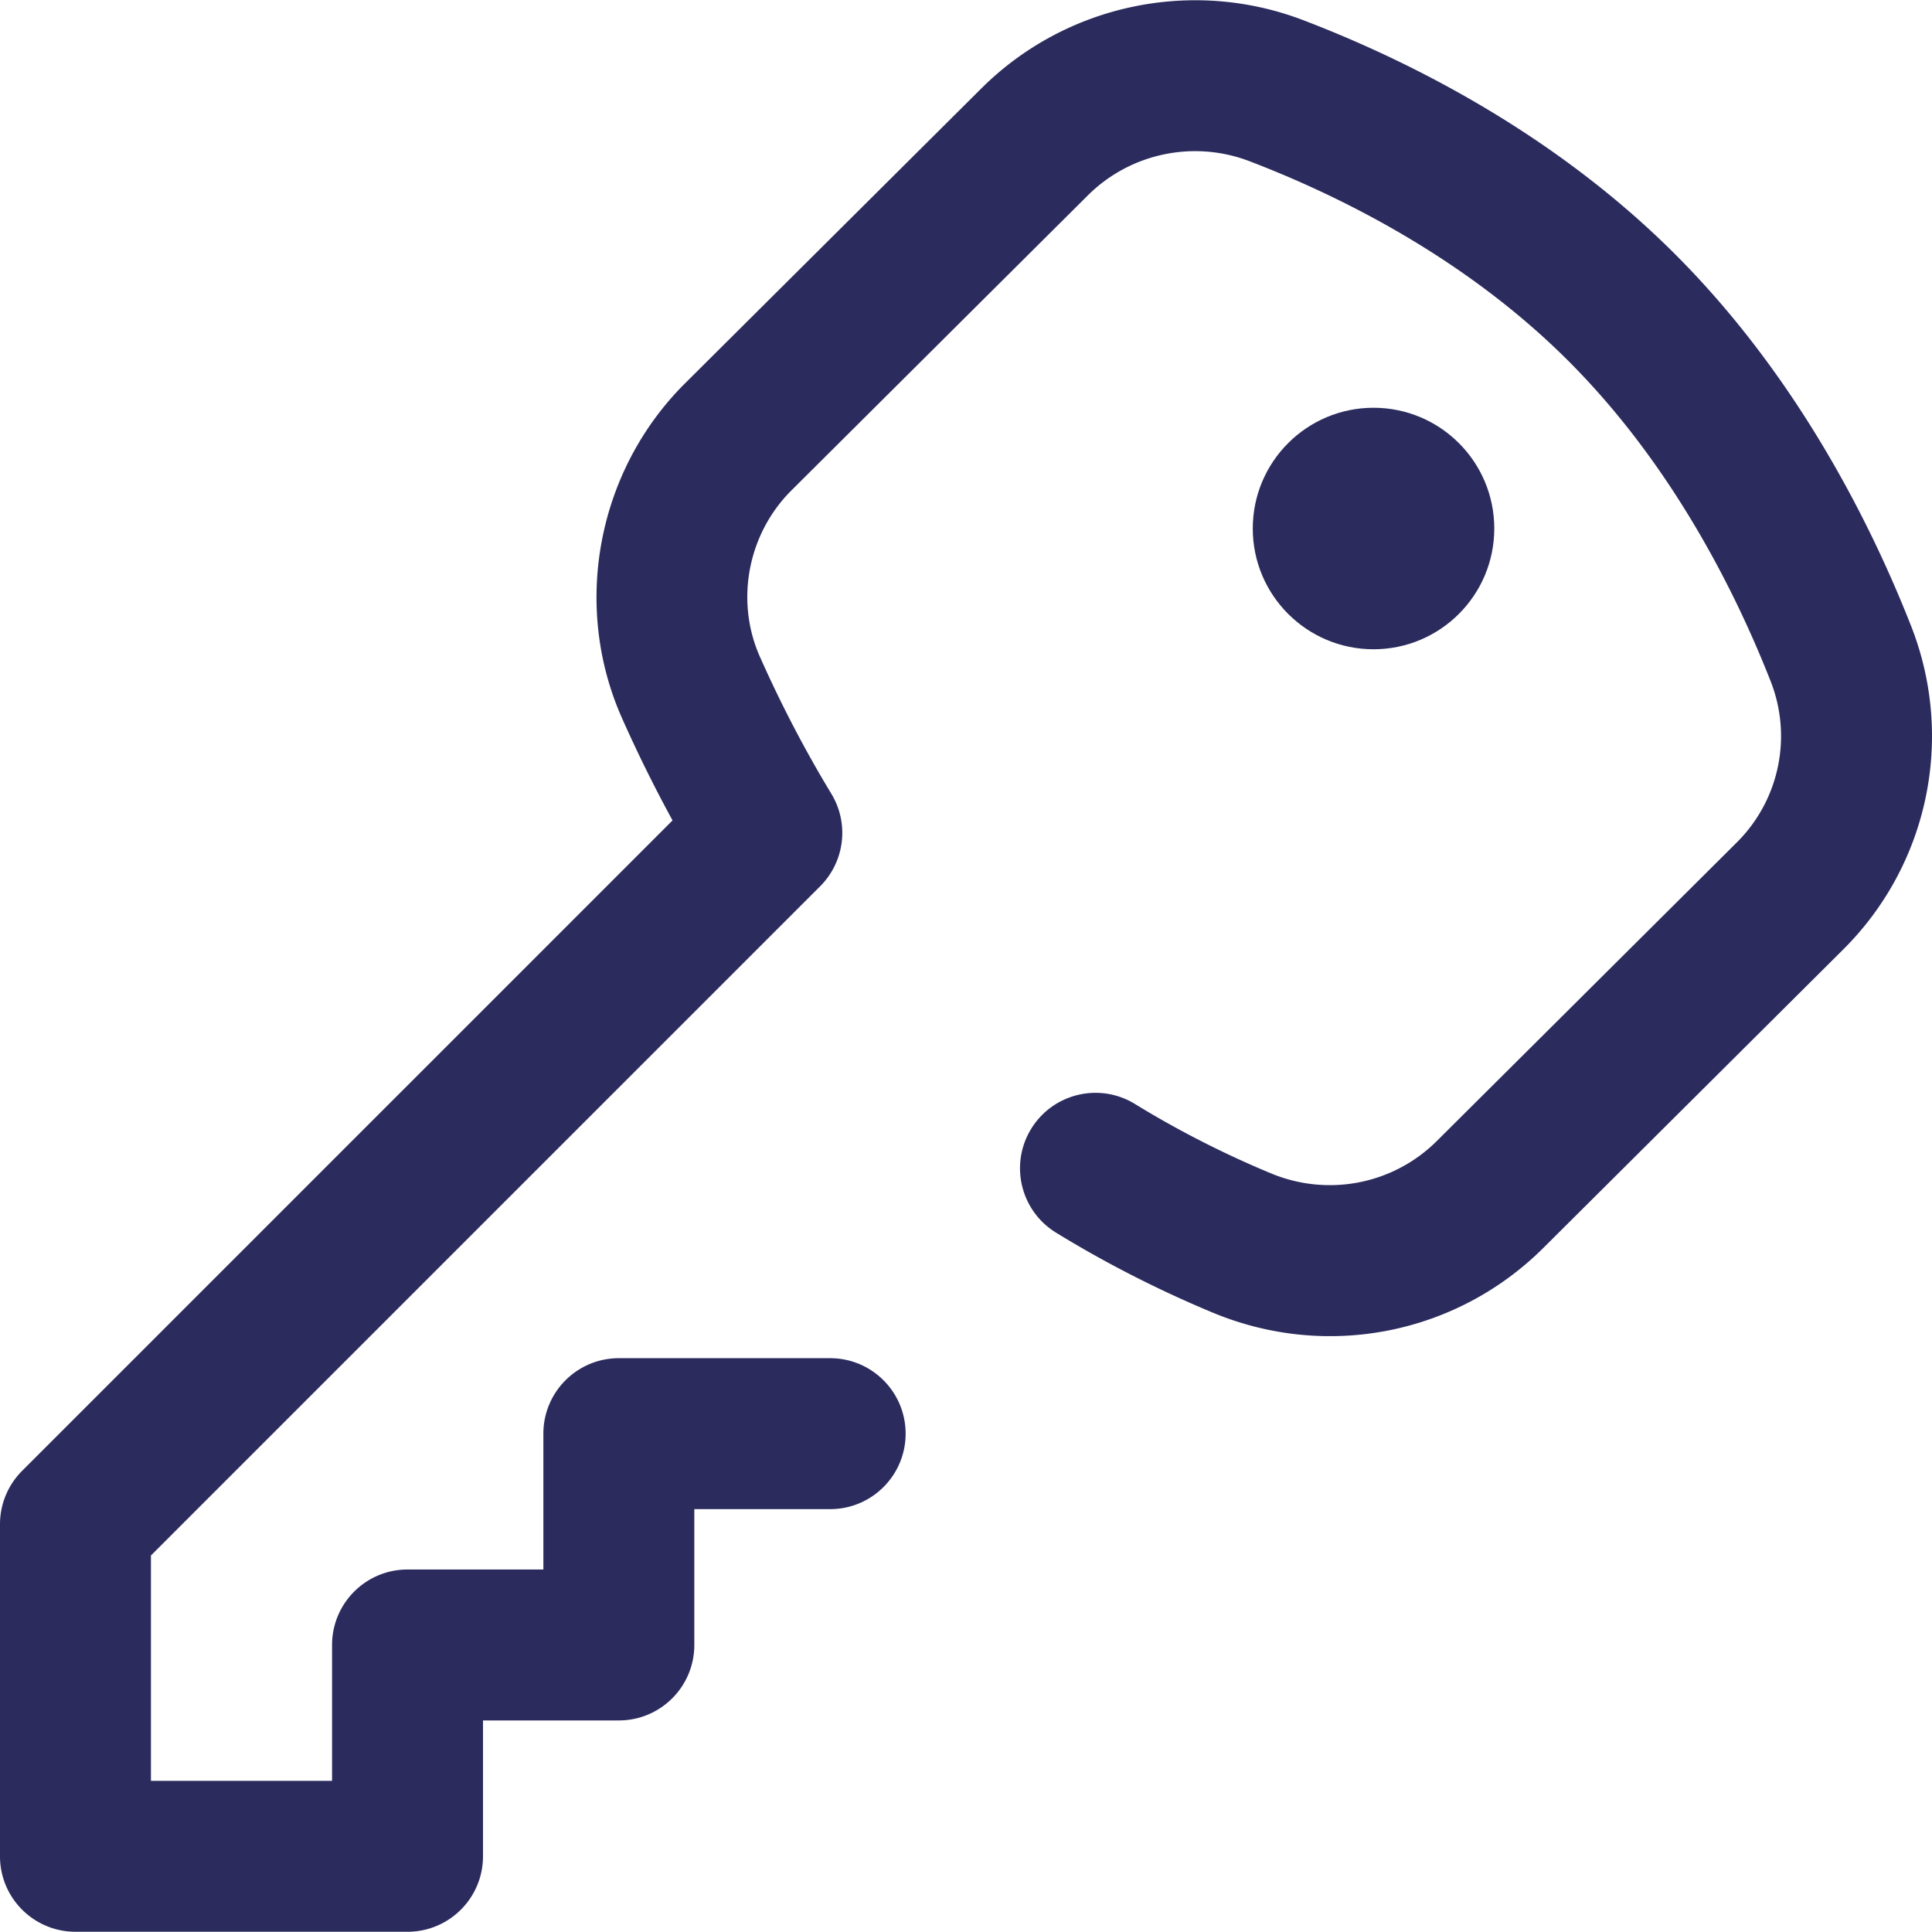 <svg xmlns="http://www.w3.org/2000/svg" version="1.1" xmlns:xlink="http://www.w3.org/1999/xlink" width="512" height="512" x="0" y="0" viewBox="0 0 512.002 512.002" style="enable-background:new 0 0 512 512" xml:space="preserve" class=""><g><circle cx="364" cy="140.062" r="32" fill="#2b2b5e" opacity="1" data-original="#000000"></circle><path d="M506.478 165.937c-10.68-27.194-30.264-66.431-62.915-98.927-32.535-32.384-71.356-51.408-98.194-61.666-29.464-11.261-62.945-4.163-85.295 18.082l-78.538 78.17c-23.281 23.171-29.991 58.825-16.698 88.72a369.522 369.522 0 0 0 13.395 27.103L5.858 389.793A20 20 0 0 0 0 403.936v88c0 11.046 8.954 20 20 20h88c11.046 0 20-8.954 20-20v-36l36-.001c11.046 0 20-8.954 20-20v-35.999h36c11.046 0 20-8.954 20-20s-8.954-20-20-20h-56c-11.046 0-20 8.954-20 20v35.999l-36 .001c-11.046 0-20 8.954-20 20v36H40V412.22l177.355-177.354a20 20 0 0 0 2.958-24.517c-6.931-11.424-13.298-23.632-18.923-36.285-6.599-14.841-3.237-32.57 8.366-44.119l78.537-78.169c11.213-11.159 28.011-14.718 42.798-9.068 23.222 8.876 56.69 25.214 84.256 52.652 27.735 27.604 44.62 61.567 53.9 85.197a39.716 39.716 0 0 1-8.965 42.687l-79.486 79.114c-11.575 11.519-28.851 14.887-44.016 8.58-12.507-5.202-24.62-11.382-36-18.367-9.413-5.778-21.729-2.83-27.507 6.584-5.778 9.414-2.831 21.73 6.583 27.508 13.152 8.072 27.136 15.207 41.562 21.207 30.142 12.539 64.525 5.8 87.595-17.161l79.486-79.113c22.545-22.439 29.602-56.062 17.979-85.659z" fill="#2b2b5e" opacity="1" data-original="#000000"></path></g></svg>